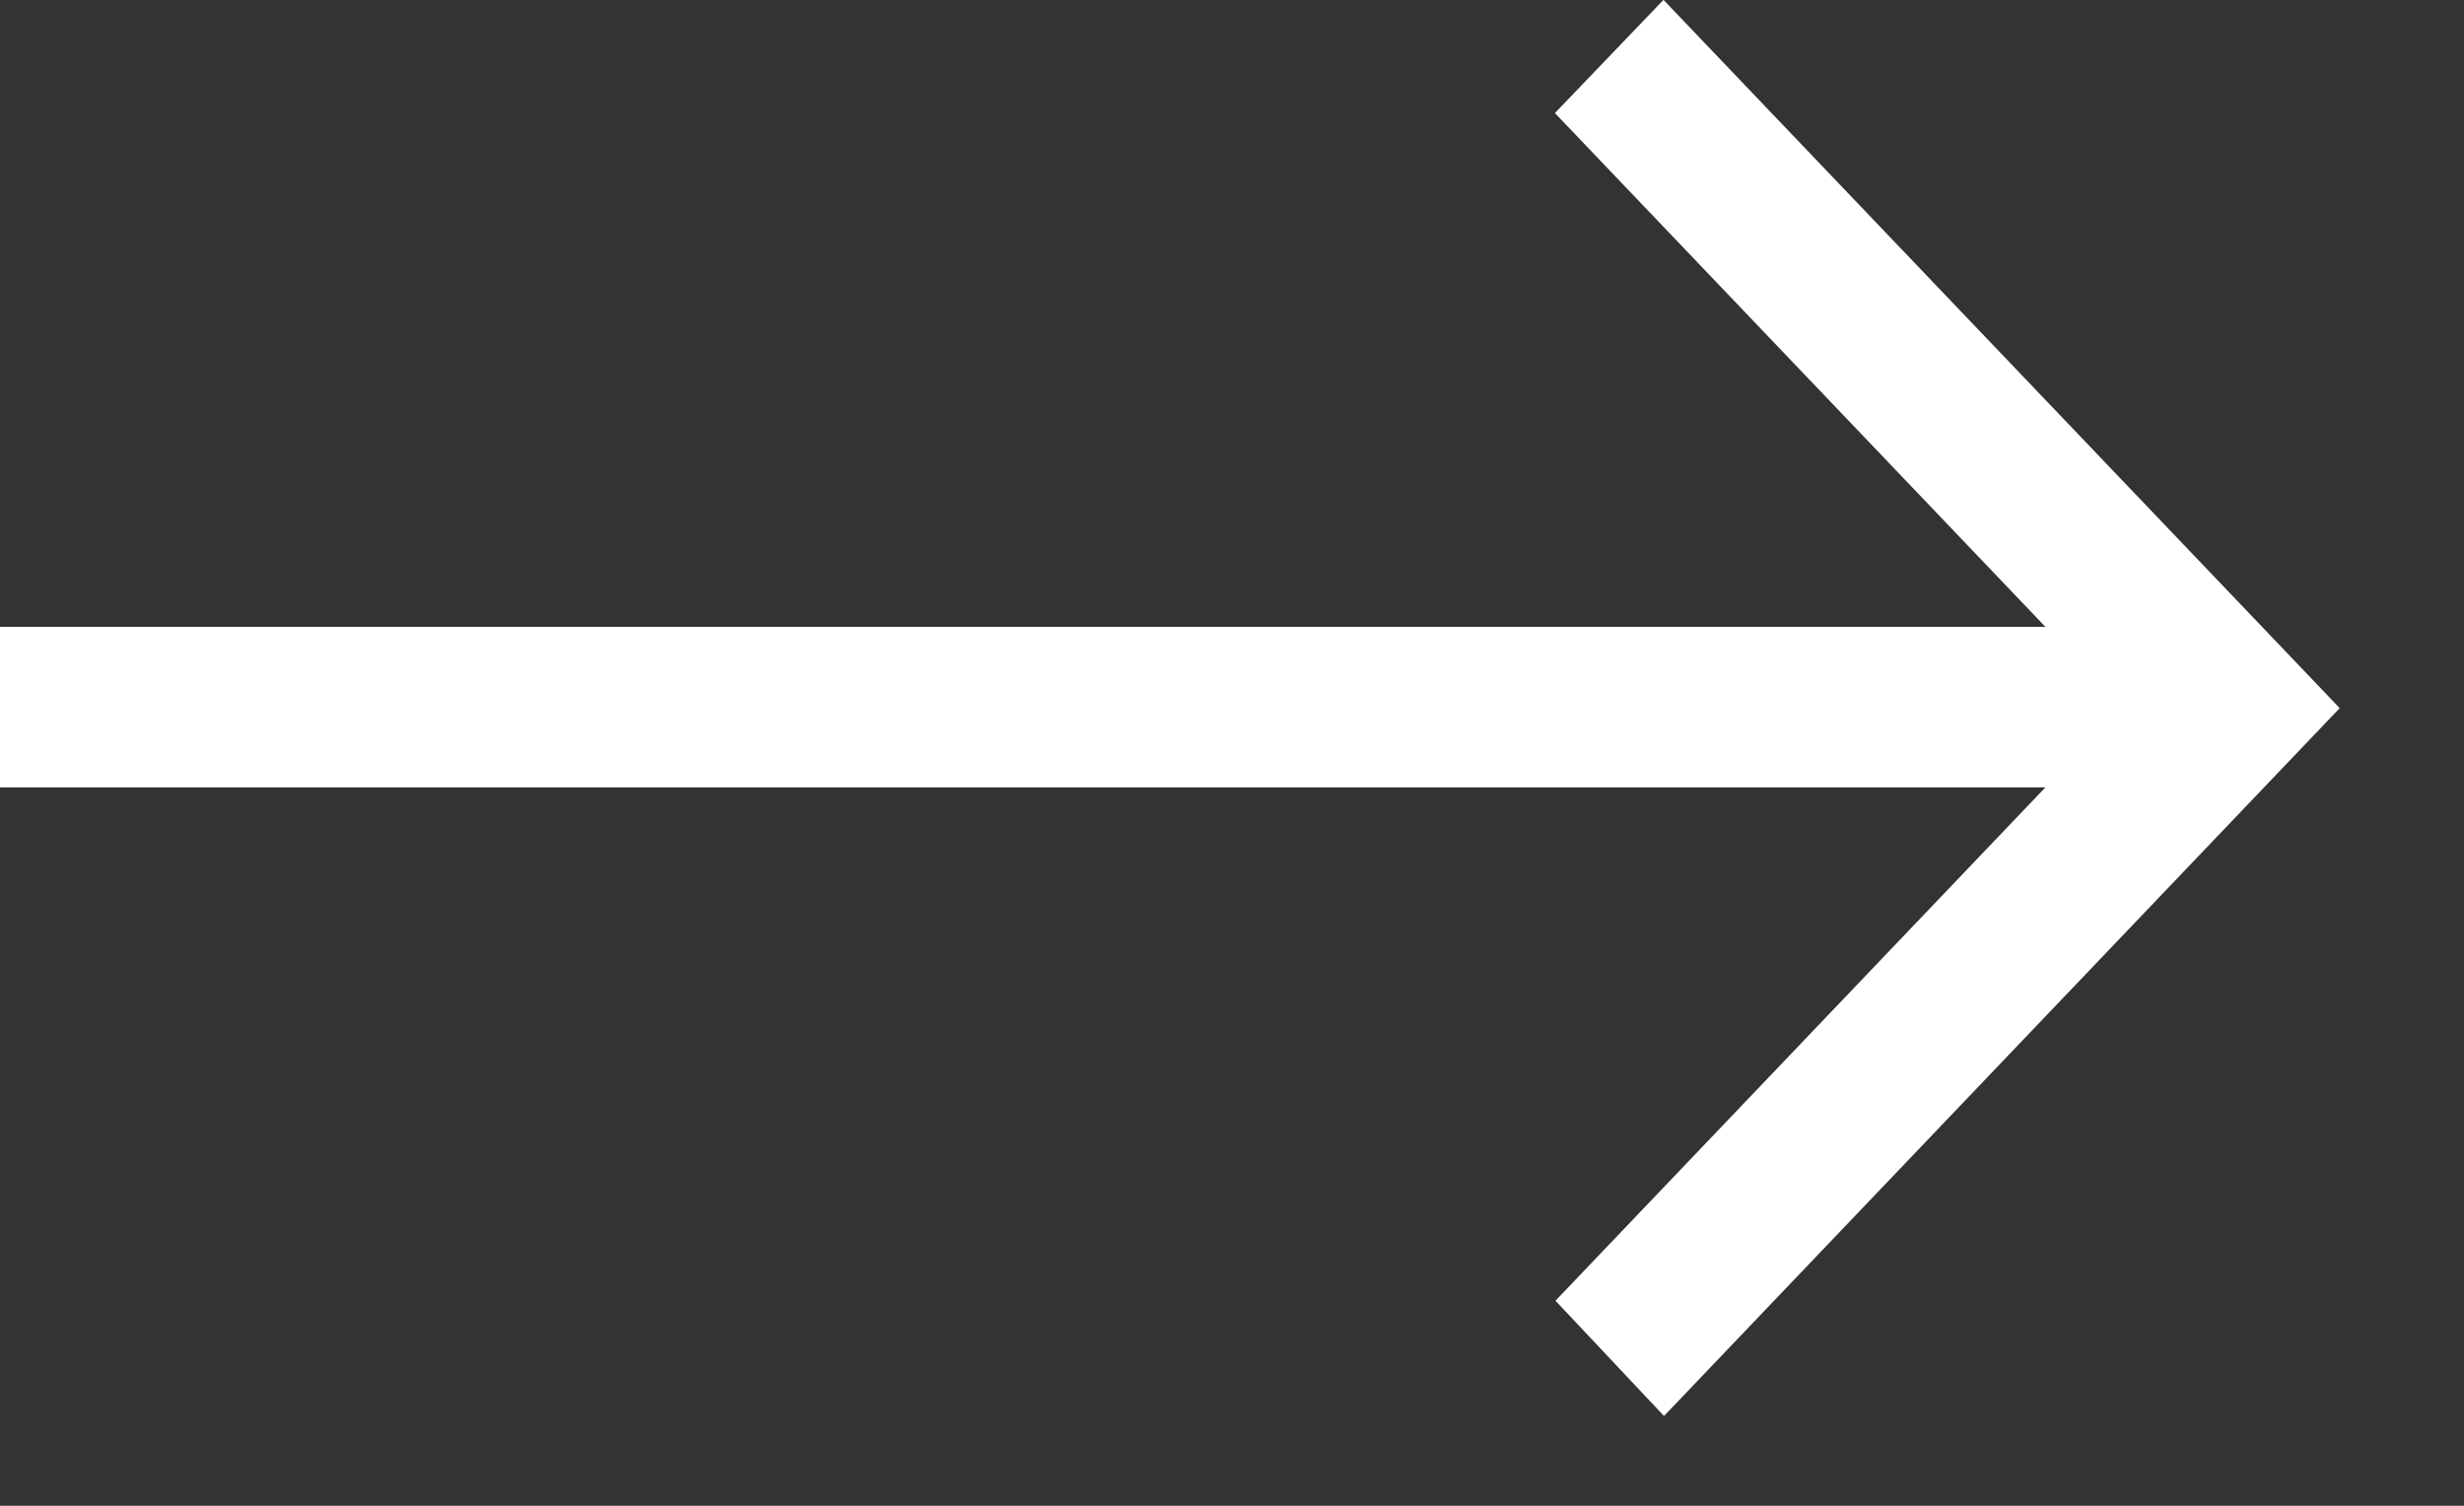 <svg width="18" height="11" viewBox="0 0 18 11" fill="none" xmlns="http://www.w3.org/2000/svg">
<rect x="0" y="0" width="18" height="11" fill="#333333" stroke="none"/>
<path d="M12.156 10.344L11.363 9.502L14.942 5.752L-0.054 5.752L-0.054 4.579L14.942 4.579L11.359 0.826L12.152 -0.001L17.092 5.173L12.156 10.344Z" fill="white"/>
</svg>
